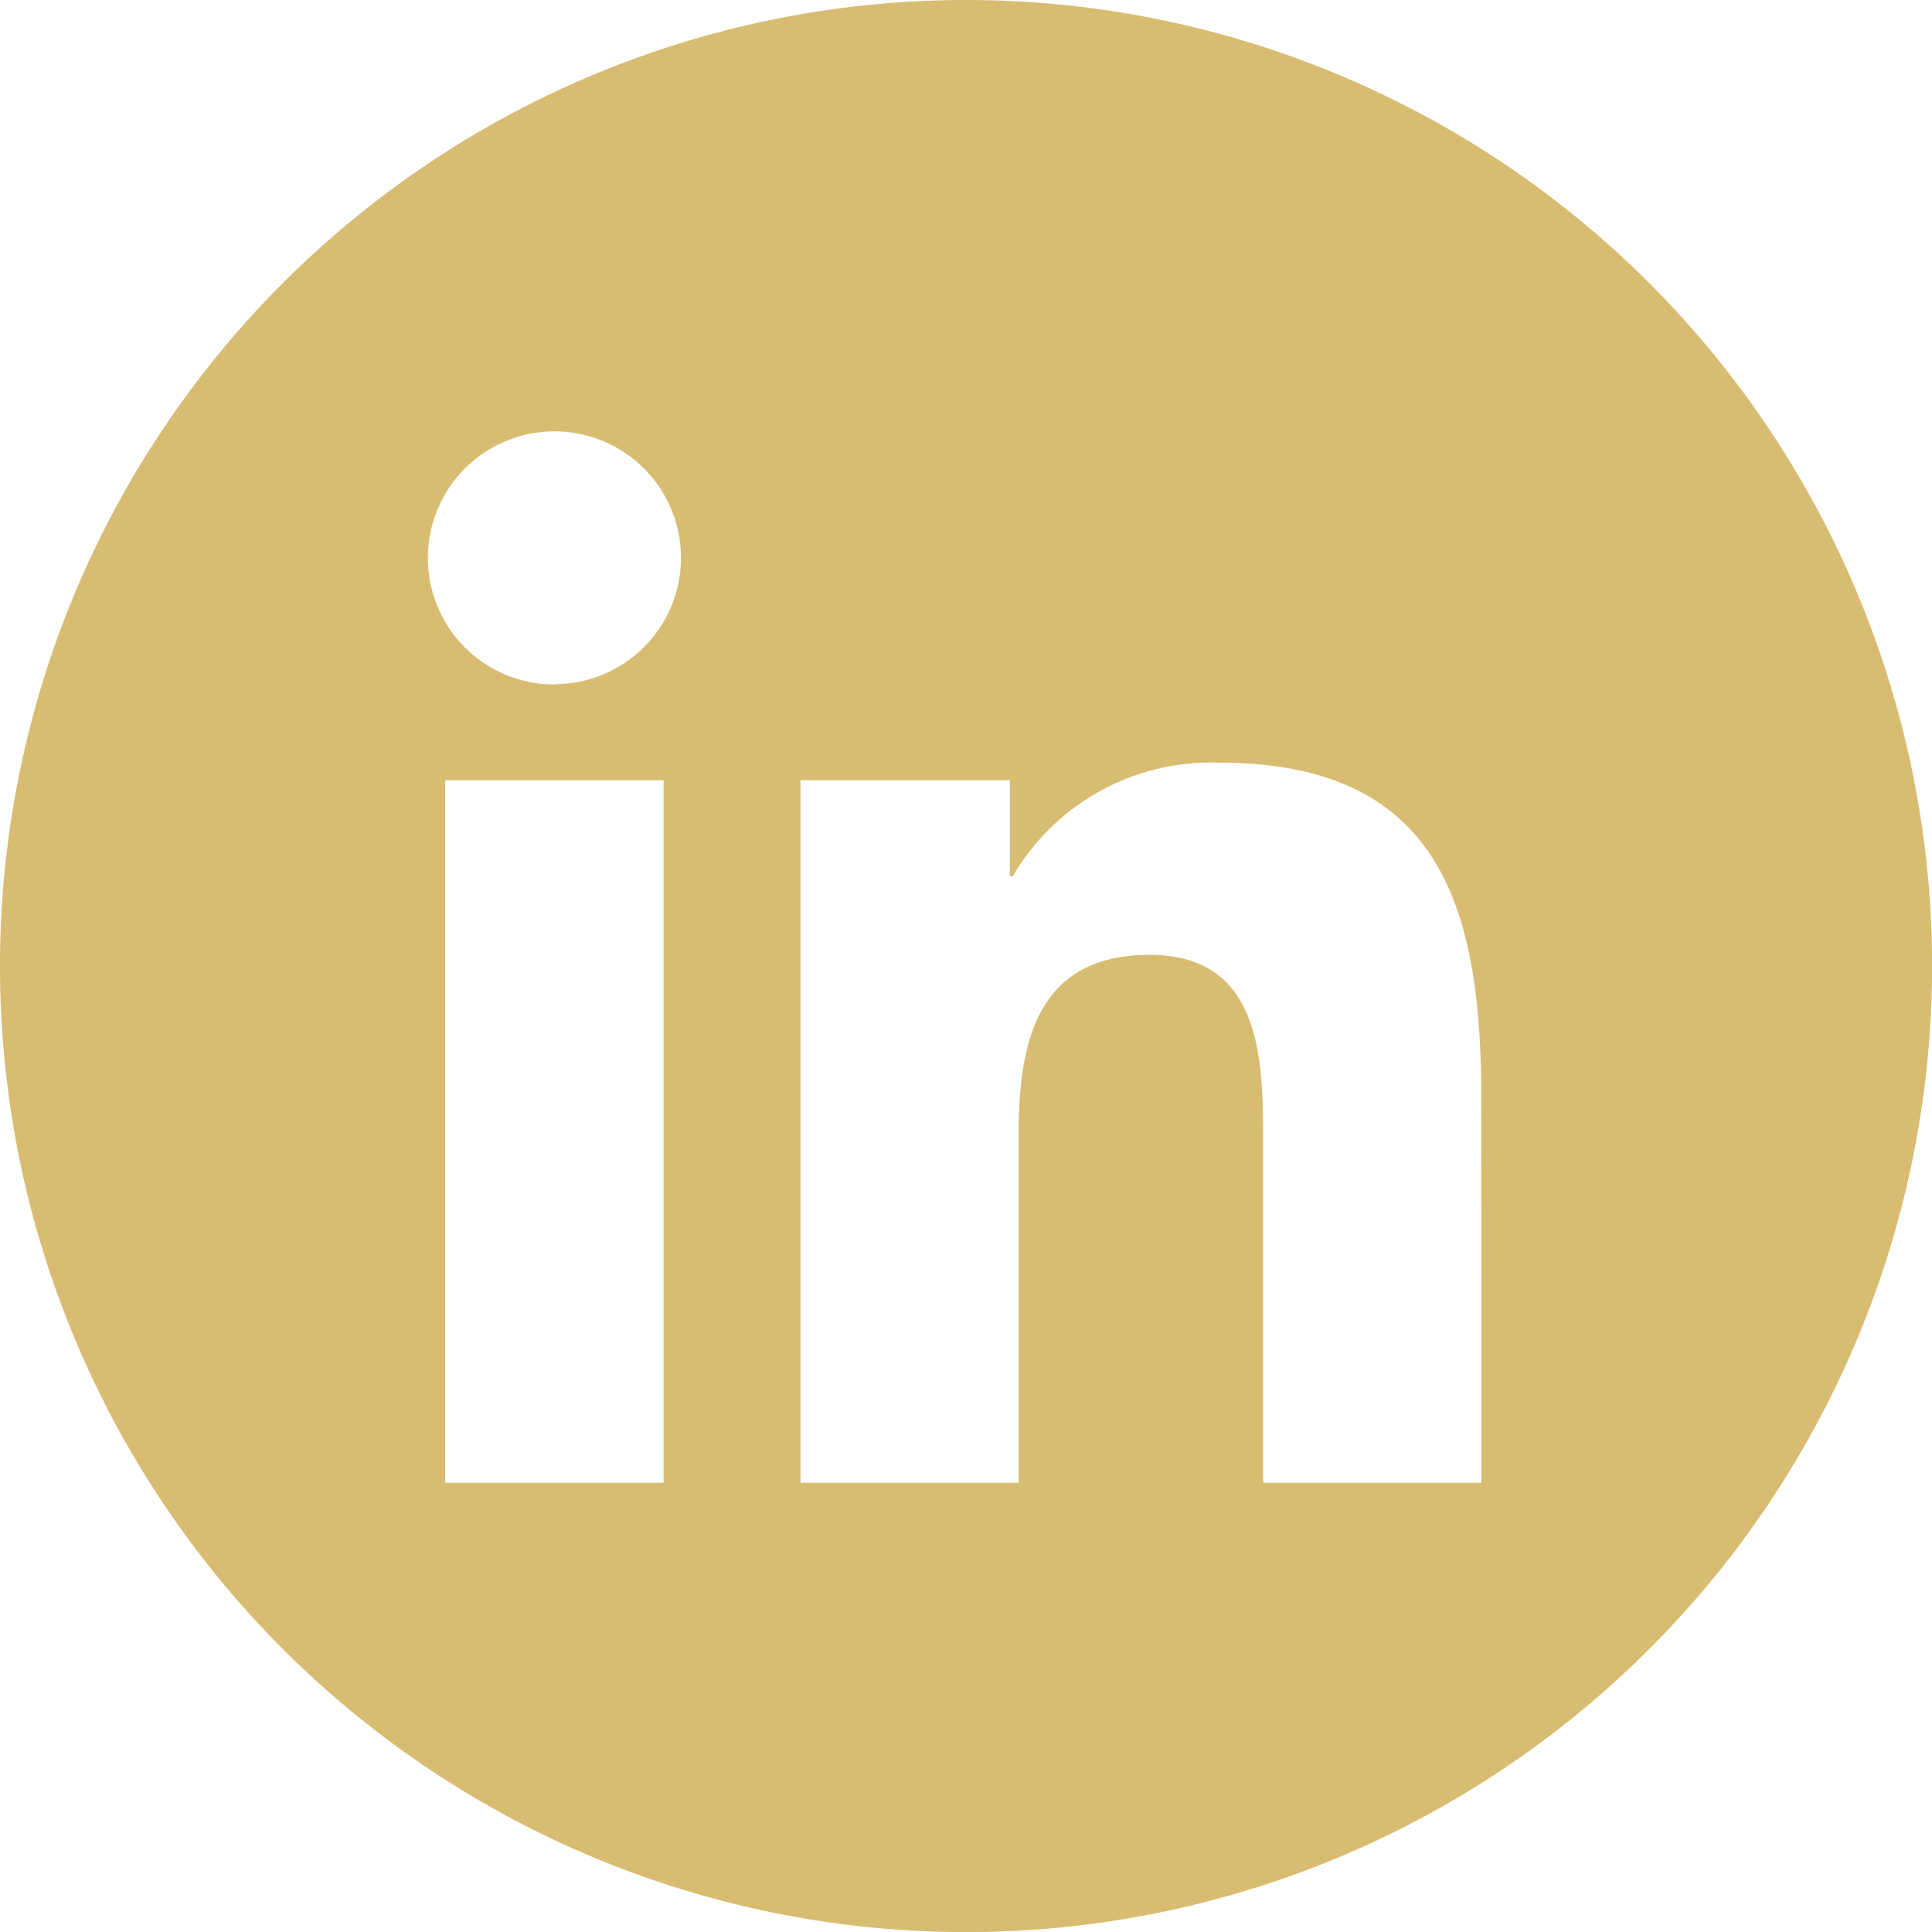 <svg xmlns="http://www.w3.org/2000/svg" width="19.845" height="19.845" viewBox="0 0 19.845 19.845">
  <path id="Path_28" data-name="Path 28" d="M9.923,0a9.923,9.923,0,1,0,9.923,9.923A9.923,9.923,0,0,0,9.923,0ZM6.816,15.231H4.573V8.014H6.816Zm-1.121-8.2a1.3,1.3,0,1,1,1.3-1.3A1.3,1.3,0,0,1,5.695,7.028Zm9.522,8.2H12.975v-3.51c0-.837-.016-1.913-1.166-1.913-1.167,0-1.346.912-1.346,1.853v3.57H8.222V8.014h2.151V9h.03a2.357,2.357,0,0,1,2.122-1.166c2.271,0,2.69,1.495,2.69,3.438Z" fill="#d8bc71"/>
</svg>
